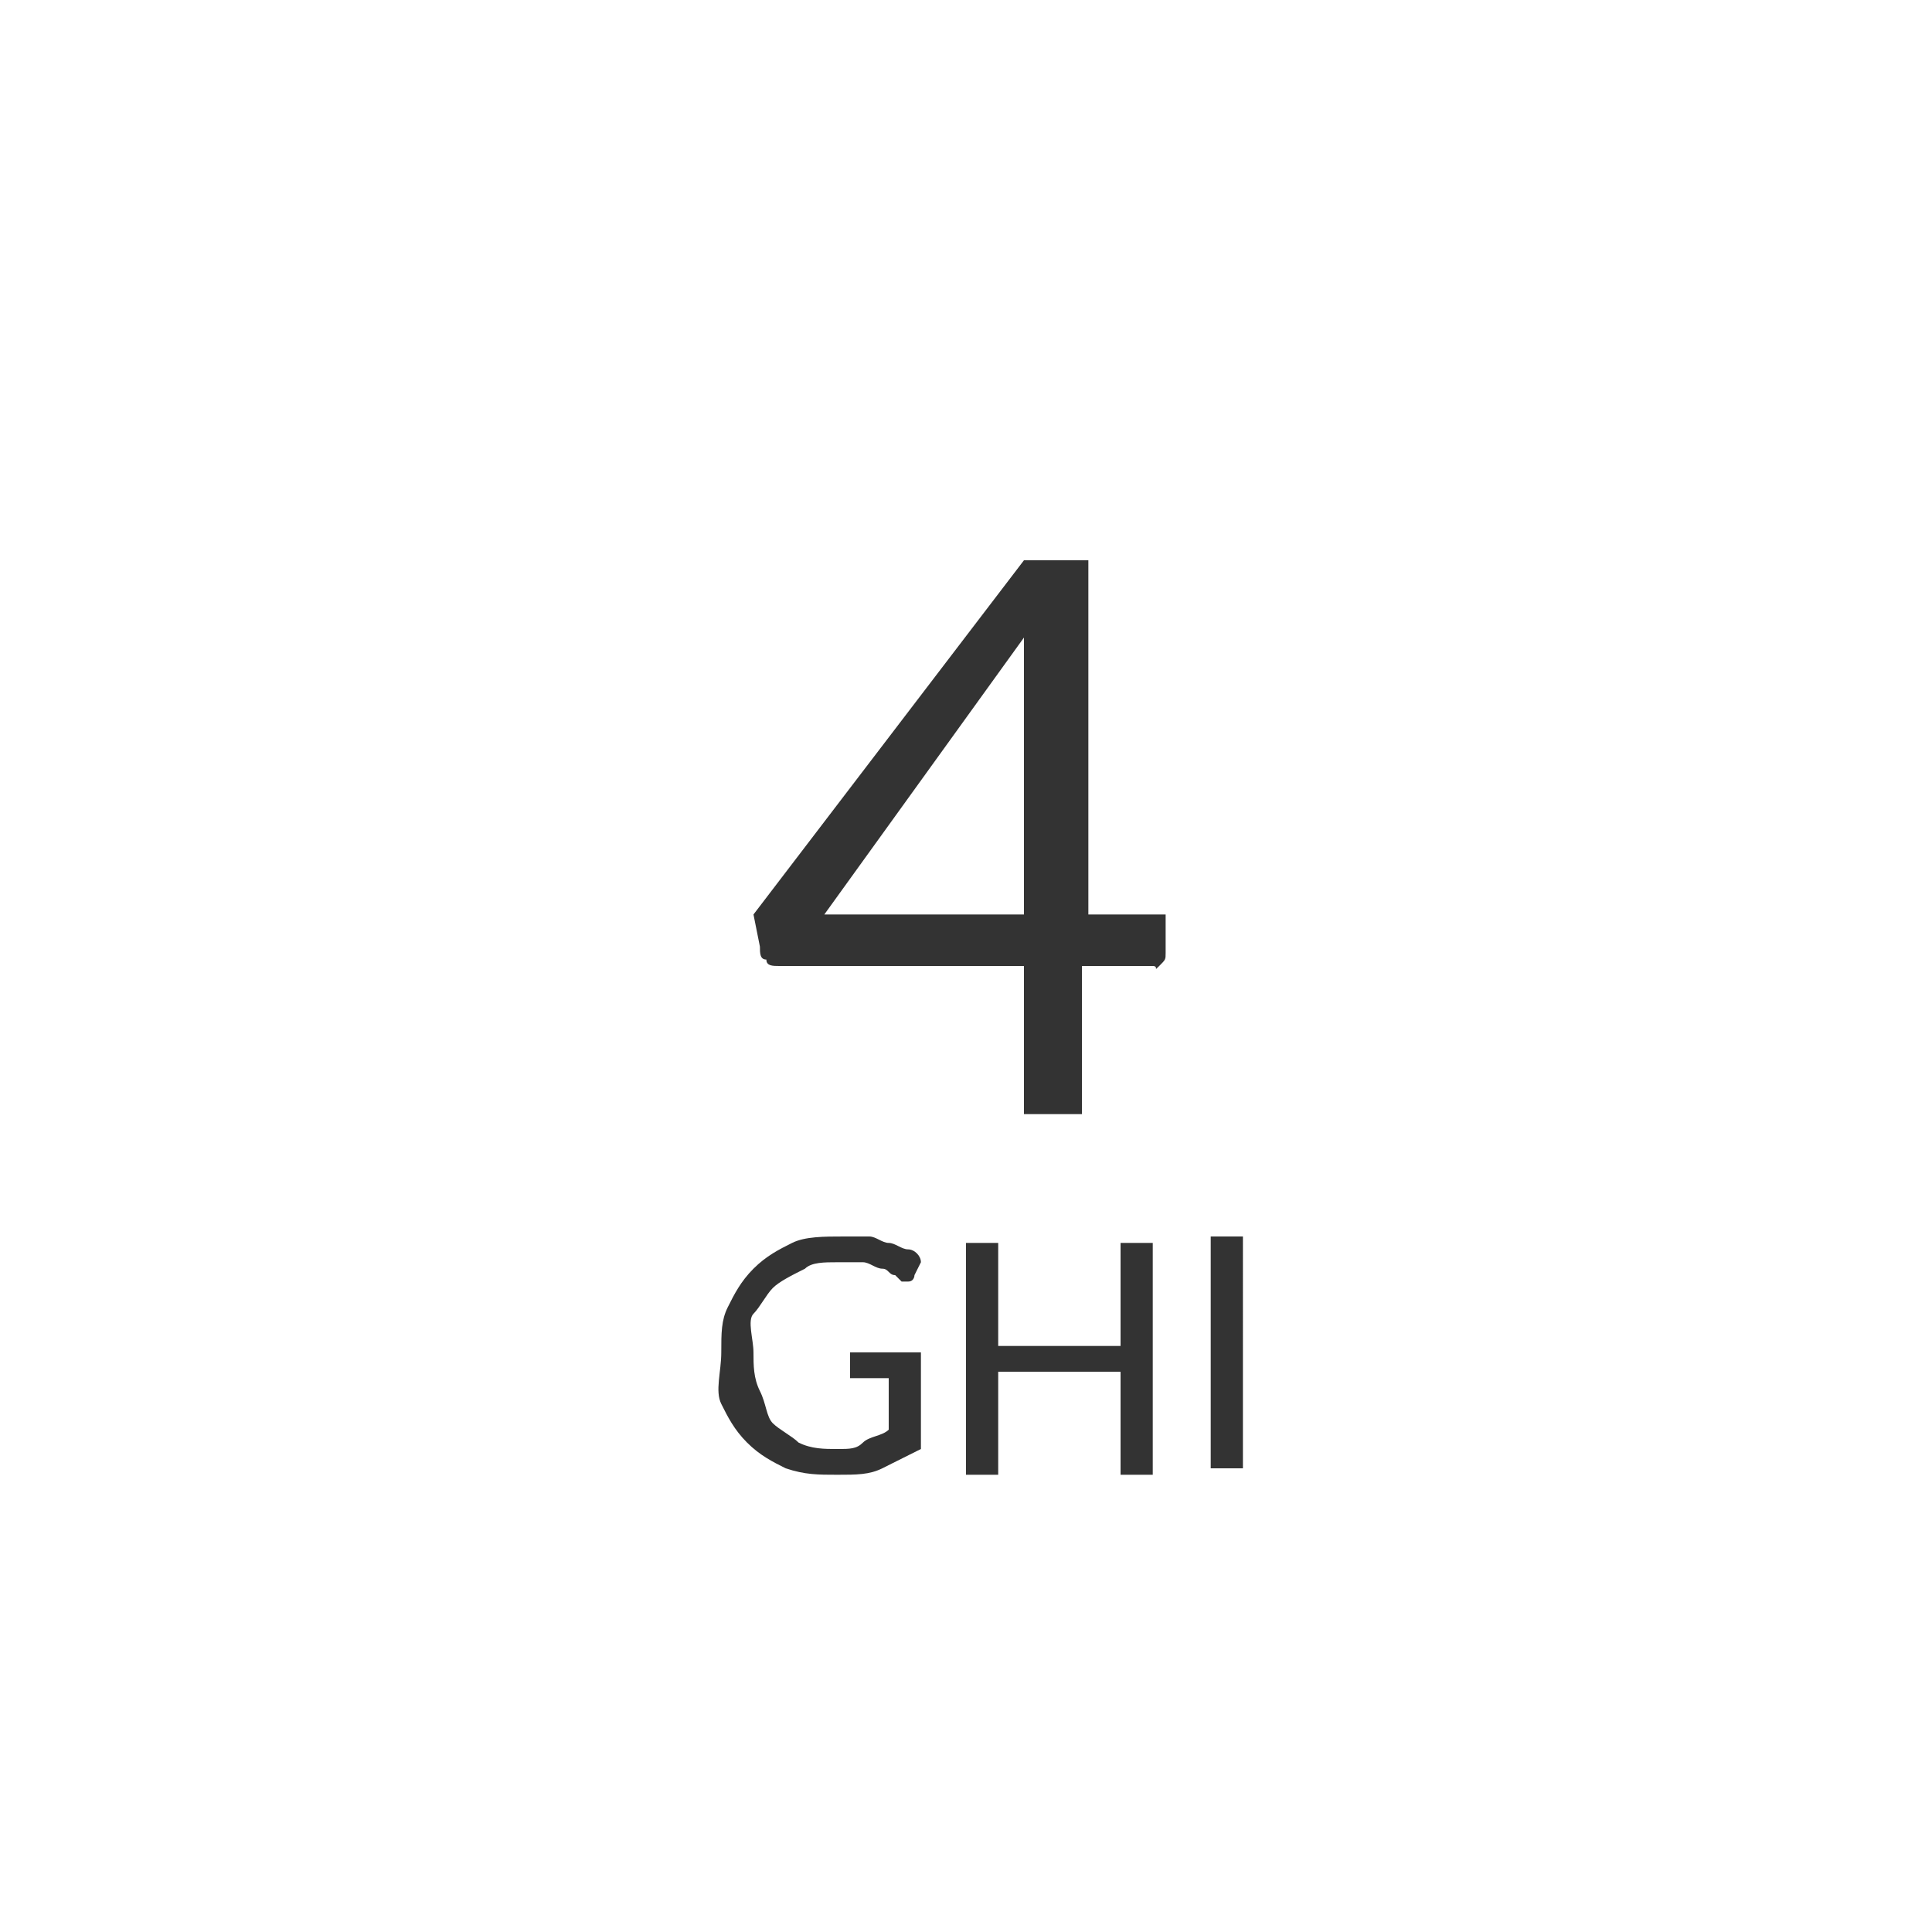 <?xml version="1.0" encoding="utf-8"?>
<!-- Generator: Adobe Illustrator 22.1.0, SVG Export Plug-In . SVG Version: 6.00 Build 0)  -->
<svg version="1.1" id="Capa_1" xmlns="http://www.w3.org/2000/svg" xmlns:xlink="http://www.w3.org/1999/xlink" x="0px" y="0px"
	 viewBox="0 0 30 30" style="enable-background:new 0 0 30 30;" xml:space="preserve">
<style type="text/css">
	.st0{fill:#333333;}
	.st1{fill:none;stroke:none;}
</style>
<title>Group 12</title>
<desc>Created with Sketch.</desc>
<g id="Page-1">
	<g id="Group-12" transform="translate(1, 1)">
		<g id="Group-6" transform="translate(10, 7)">
			<path id="_x34_" class="st0" d="M4.9,6.2V2.6c0-0.1,0-0.2,0-0.3c0-0.1,0-0.2,0-0.4L1.8,6.2H4.9z M7.1,6.2v0.6
				c0,0.1,0,0.1-0.1,0.2S7,7,6.9,7H5.8v2.3H4.9V7H1.1C1,7,0.9,7,0.9,6.9c-0.1,0-0.1-0.1-0.1-0.2L0.7,6.2l4.2-5.5h1v5.5H7.1z"/>
			<path id="GHI" class="st0" d="M3.3,13.1v1.4c-0.2,0.1-0.4,0.2-0.6,0.3c-0.2,0.1-0.4,0.1-0.7,0.1c-0.3,0-0.5,0-0.8-0.1
				c-0.2-0.1-0.4-0.2-0.6-0.4c-0.2-0.2-0.3-0.4-0.4-0.6S0.2,13.3,0.2,13c0-0.3,0-0.5,0.1-0.7s0.2-0.4,0.4-0.6
				c0.2-0.2,0.4-0.3,0.6-0.4c0.2-0.1,0.5-0.1,0.8-0.1c0.1,0,0.3,0,0.4,0c0.1,0,0.2,0.1,0.3,0.1c0.1,0,0.2,0.1,0.3,0.1
				s0.2,0.1,0.2,0.2l-0.1,0.2c0,0,0,0.1-0.1,0.1c0,0-0.1,0-0.1,0c0,0-0.1-0.1-0.1-0.1c-0.1,0-0.1-0.1-0.2-0.1s-0.2-0.1-0.3-0.1
				c-0.1,0-0.2,0-0.4,0c-0.2,0-0.4,0-0.5,0.1C1.3,11.8,1.1,11.9,1,12c-0.1,0.1-0.2,0.3-0.3,0.4S0.7,12.8,0.7,13c0,0.2,0,0.4,0.1,0.6
				S0.9,14,1,14.1c0.1,0.1,0.3,0.2,0.4,0.3c0.2,0.1,0.4,0.1,0.6,0.1c0.2,0,0.3,0,0.4-0.1s0.3-0.1,0.4-0.2v-0.8H2.3c0,0-0.1,0-0.1,0
				s0,0,0-0.1v-0.3H3.3z M6.9,11.3v3.6H6.4v-1.6H4.5v1.6H4v-3.6h0.5v1.6h1.9v-1.6H6.9z M8.3,14.8H7.8v-3.6h0.5V14.8z"/>
		</g>
		<path id="Stroke-57" class="st1" d="M14,28C6.3,28,0,21.7,0,14C0,6.3,6.3,0,14,0c7.7,0,14,6.3,14,14C28,21.7,21.7,28,14,28z"/>
	</g>
</g>
</svg>

